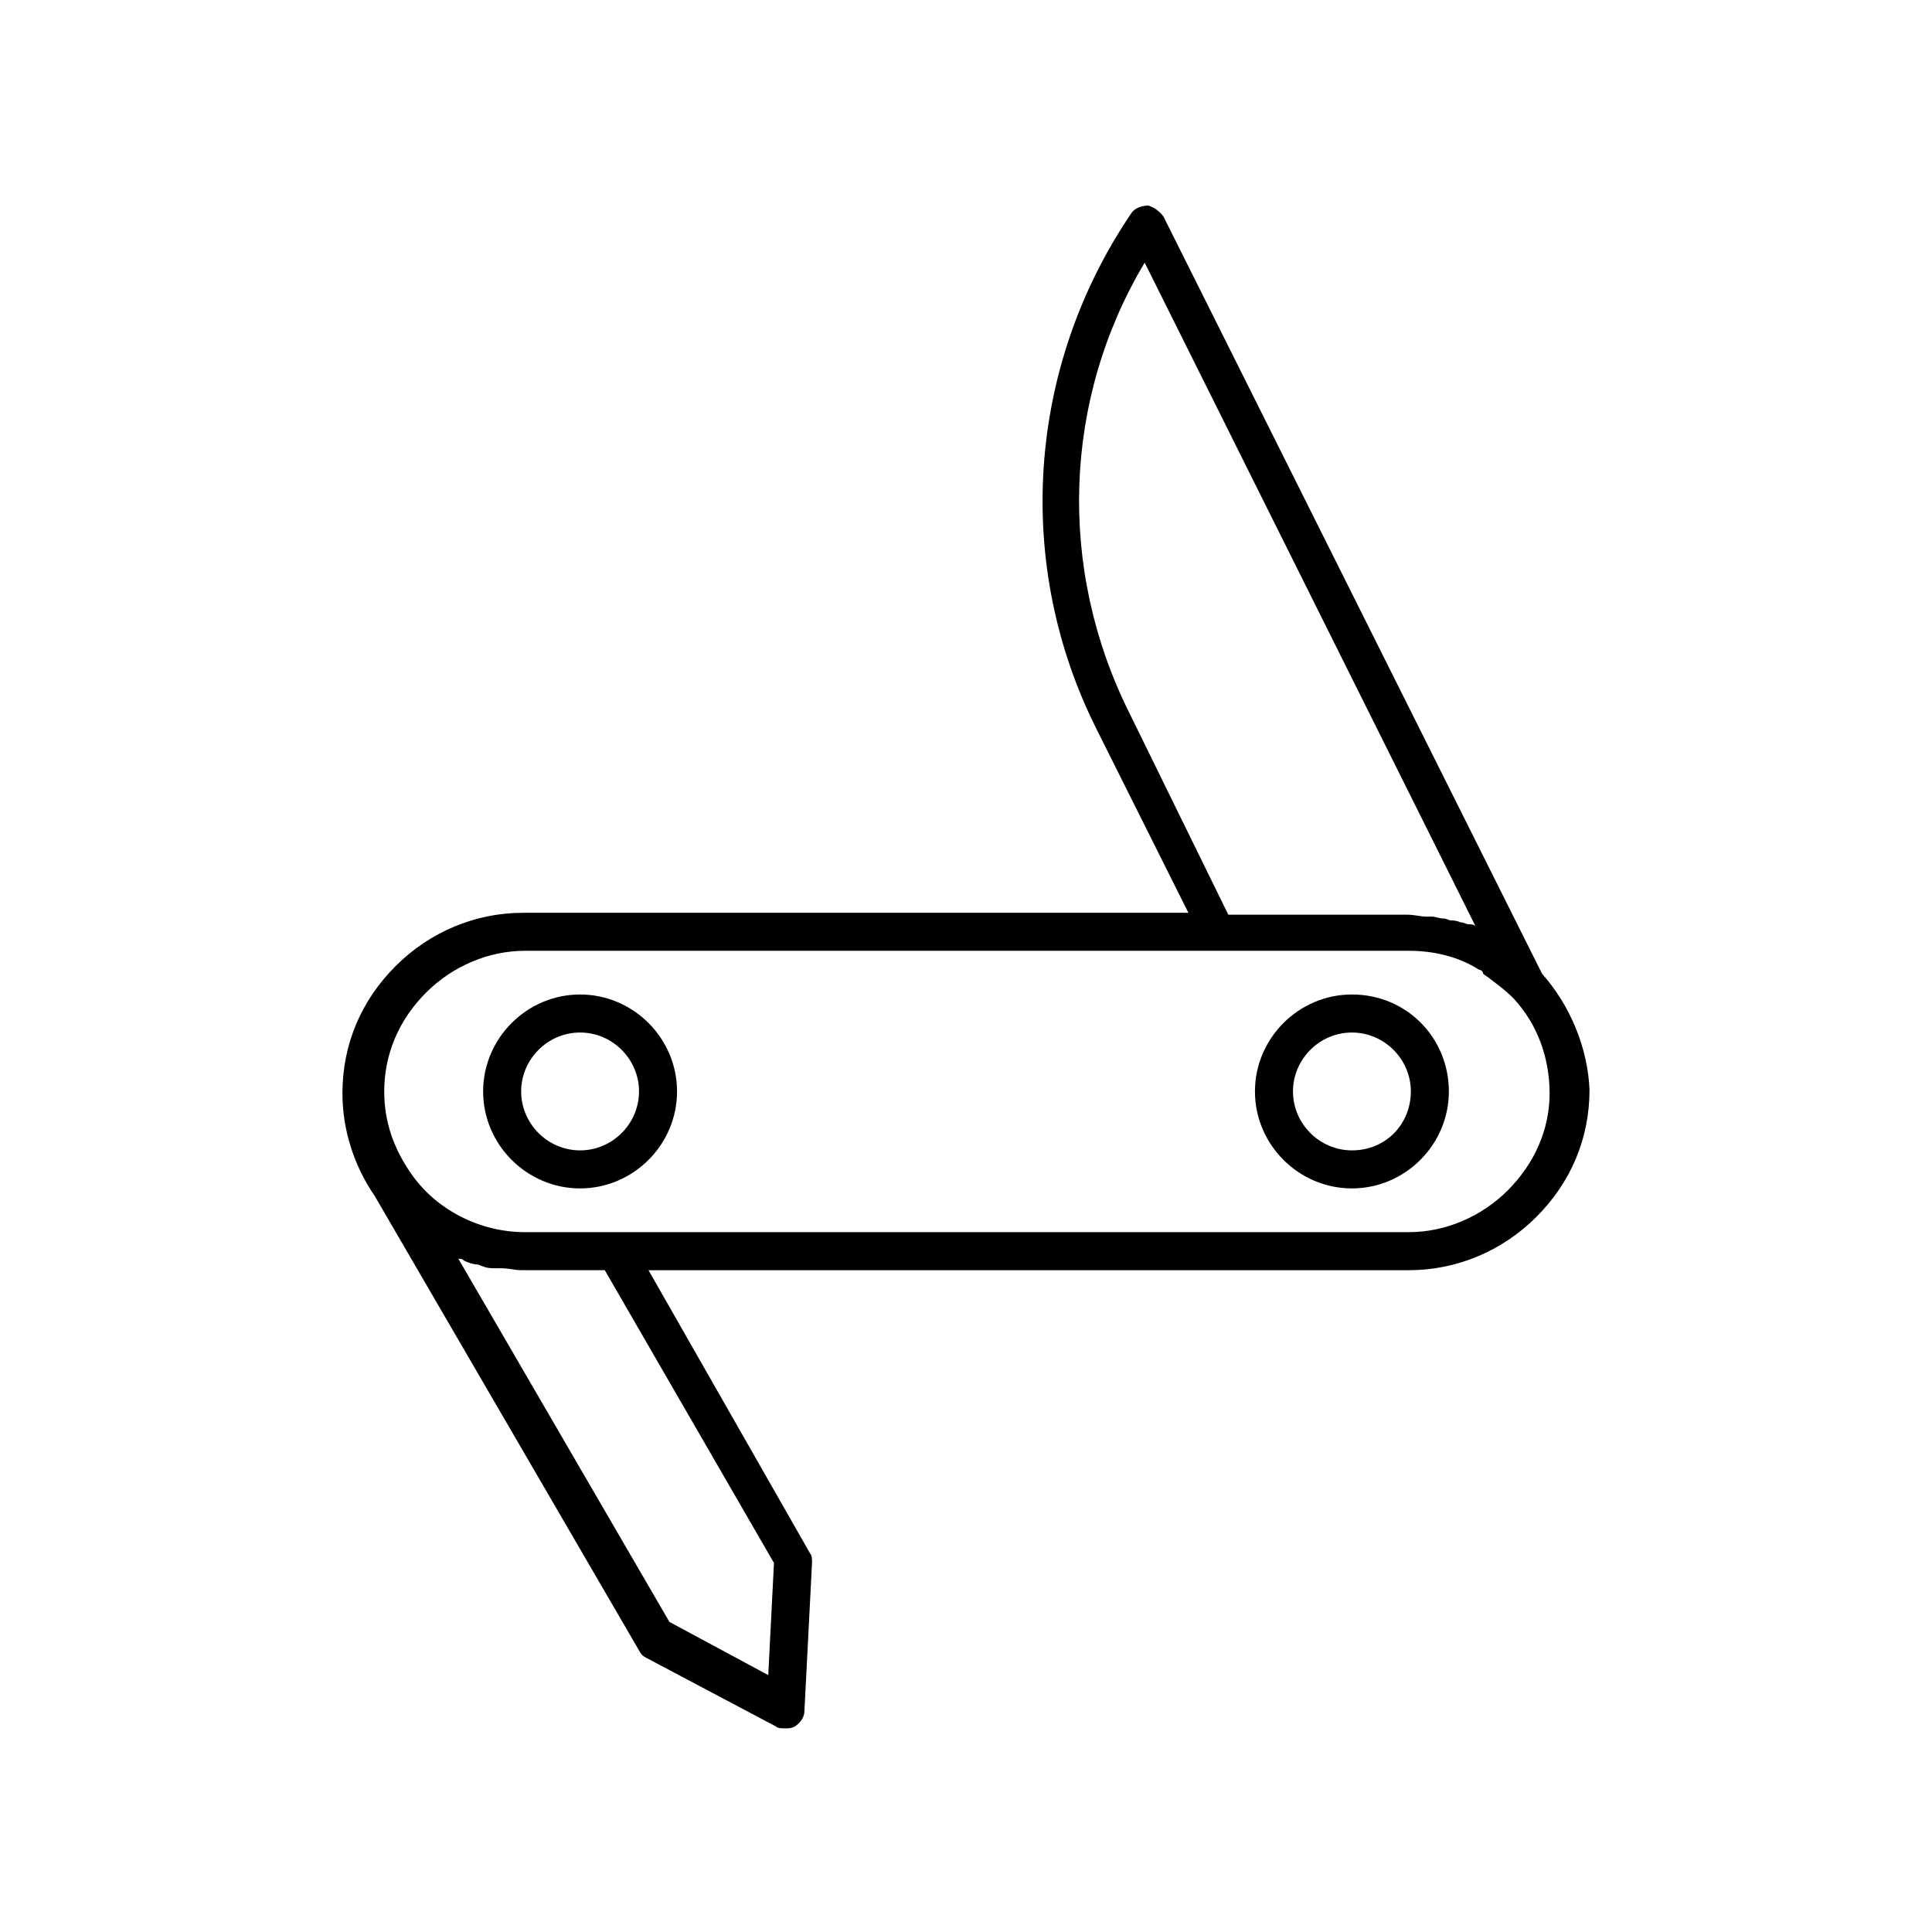 <?xml version="1.0" encoding="UTF-8"?>
<!-- Uploaded to: SVG Repo, www.svgrepo.com, Generator: SVG Repo Mixer Tools -->
<svg fill="#000000" width="800px" height="800px" version="1.1" viewBox="144 144 512 512" xmlns="http://www.w3.org/2000/svg">
 <g>
  <path d="m502.27 407.55c-14.105 0-25.695 11.586-25.695 25.695 0 14.105 11.586 25.695 25.695 25.695 14.105 0 25.695-11.586 25.695-25.695-0.004-14.105-11.086-25.695-25.695-25.695zm0 41.312c-8.566 0-15.617-7.055-15.617-15.617 0-8.566 7.055-15.617 15.617-15.617 8.566 0 15.617 7.055 15.617 15.617 0 8.566-6.551 15.617-15.617 15.617z"/>
  <path d="m297.73 407.55c-14.105 0-25.695 11.586-25.695 25.695 0 14.105 11.586 25.695 25.695 25.695 14.105 0 25.695-11.586 25.695-25.695-0.004-14.105-11.59-25.695-25.695-25.695zm0 41.312c-8.566 0-15.617-7.055-15.617-15.617 0-8.566 7.055-15.617 15.617-15.617 8.566 0 15.617 7.055 15.617 15.617 0 8.566-7.055 15.617-15.617 15.617z"/>
  <path d="m552.65 402.02-100.26-200.52c-1.008-1.512-2.519-2.519-4.031-3.023-1.512 0-3.527 0.504-4.535 2.016-27.711 40.809-31.234 93.203-9.07 137.04l24.184 48.367h-176.33c-12.594 0-24.688 5.039-33.754 14.105-9.07 9.07-14.105 20.656-14.105 33.754 0 9.574 3.023 19.145 8.566 27.207l70.031 120.41c0.504 1.008 1.008 1.512 2.016 2.016l34.258 18.137c0.504 0.504 1.512 0.504 2.519 0.504s1.512 0 2.519-0.504c1.512-1.008 2.519-2.519 2.519-4.031l2.016-39.297c0-1.008 0-2.016-0.504-2.519l-42.828-75.062h201.52c12.594 0 24.688-5.039 33.754-14.105 9.07-9.07 14.105-20.656 14.105-33.754-0.5-11.086-5.035-22.172-12.594-30.734zm-109.33-69.023c-19.145-38.289-17.633-83.129 4.031-119.4l87.664 175.83c-0.504-0.504-1.512-0.504-2.016-0.504s-1.008-0.504-2.016-0.504c-1.008-0.504-2.016-0.504-2.519-0.504s-1.008-0.504-2.016-0.504-2.016-0.504-3.023-0.504h-1.512c-1.512 0-3.023-0.504-5.039-0.504h-47.359zm-94.211 225.2-1.512 29.727-26.199-14.105-55.922-96.23h0.504c0.504 0 1.008 0.504 1.008 0.504 1.008 0.504 2.519 1.008 3.527 1.008 0.504 0 1.008 0.504 1.512 0.504 1.008 0.504 2.519 0.504 3.527 0.504h1.512c1.512 0 3.527 0.504 5.039 0.504h22.164zm194.47-98.746c-7.055 7.055-16.625 11.082-26.199 11.082h-234.27c-12.09 0-23.68-6.047-30.23-15.617-4.535-6.551-7.055-13.602-7.055-21.664 0-10.078 4.031-19.145 11.082-26.199 7.055-7.055 16.625-11.082 26.199-11.082h234.27c6.551 0 13.098 1.512 18.641 5.039 0.504 0 1.008 0.504 1.008 1.008 0.504 0.504 1.512 1.008 2.016 1.512 2.016 1.512 4.031 3.023 6.047 5.039 6.551 7.055 9.574 16.121 9.574 25.191 0 9.566-4.031 18.637-11.082 25.691z"/>
 </g>
</svg>